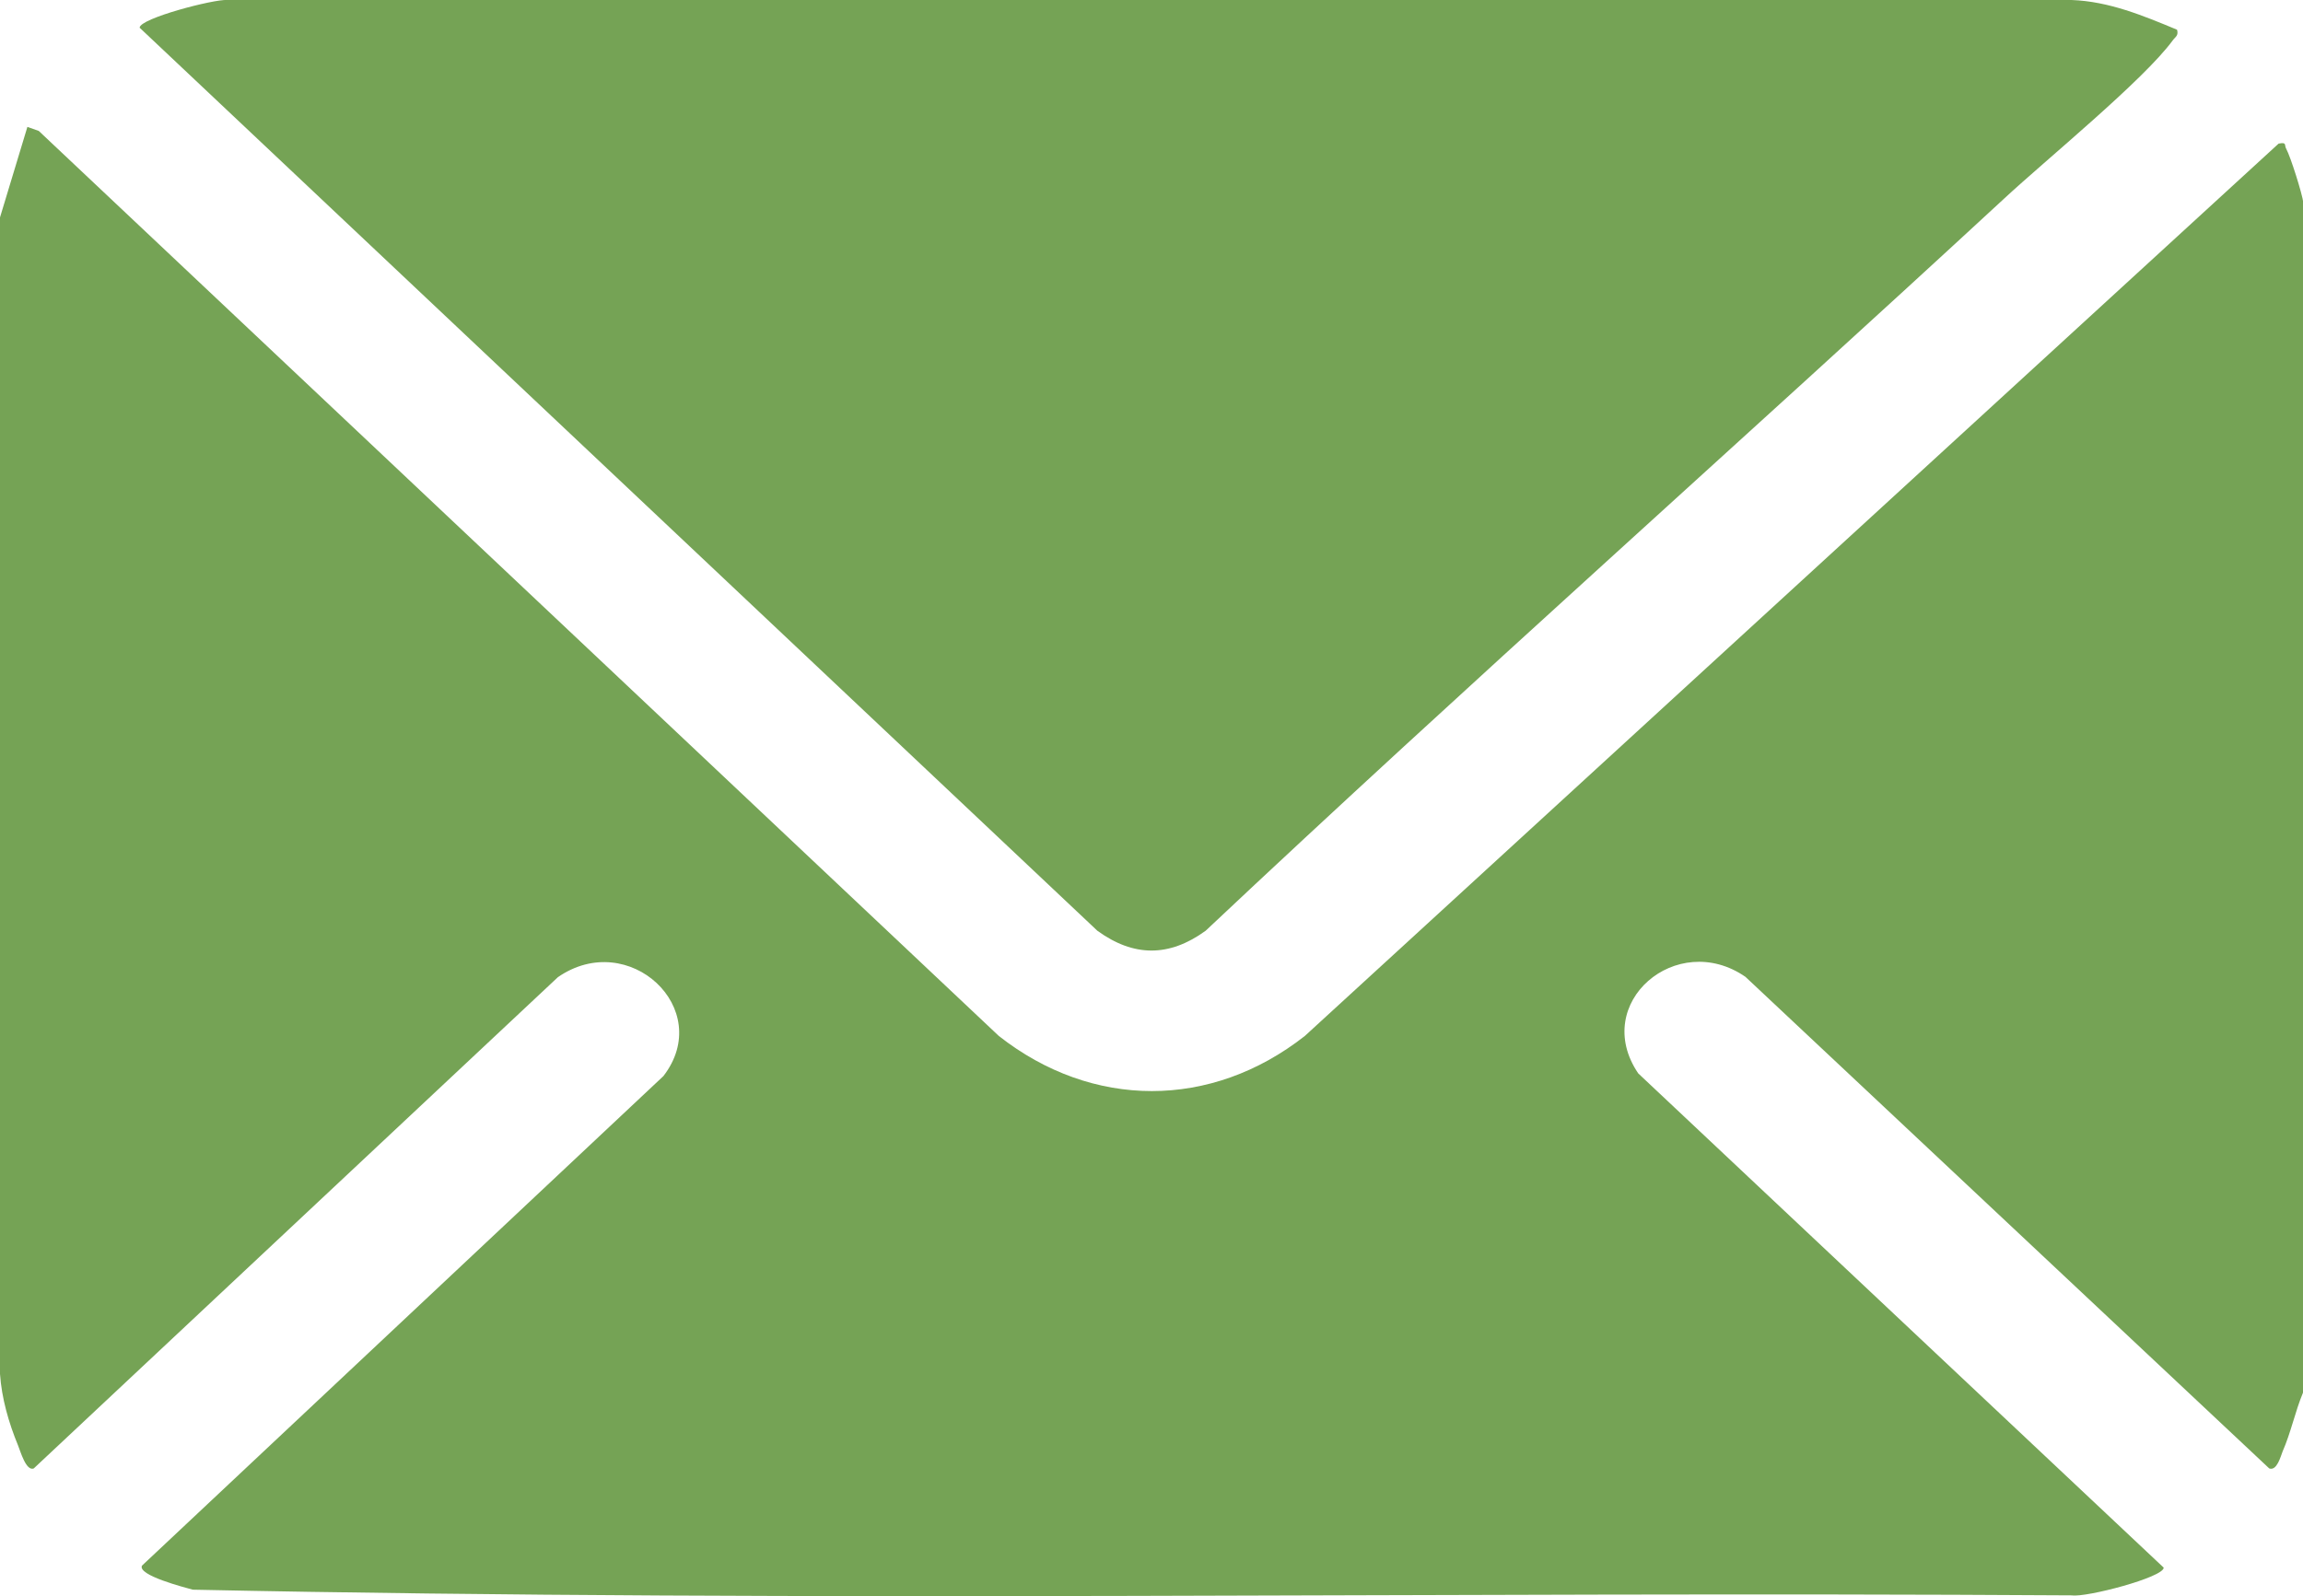 <svg xmlns="http://www.w3.org/2000/svg" id="Capa_2" data-name="Capa 2" viewBox="0 0 68.94 47.79"><defs><style> .cls-1 { fill: #75a355; } </style></defs><g id="Capa_1-2" data-name="Capa 1"><g><path class="cls-1" d="M68.94,41.7c-.24.58-.36,1.19-.61,1.76-.06.15-.17.59-.4.51l-15.68-14.72c-2.05-1.42-4.64.78-3.21,2.89l15.73,14.8c0,.29-2.33.9-2.75.83-18.74-.12-37.53.22-56.25-.17-.25-.07-1.66-.43-1.52-.72l15.61-14.66c1.55-2.01-1.04-4.43-3.16-2.96L1.01,43.97c-.23.09-.4-.52-.47-.69-.28-.68-.49-1.41-.54-2.14V6.51s.82-2.71.82-2.71l.34.12,28.74,27.1c2.8,2.2,6.36,2.2,9.16,0l29.15-26.72c.26-.05.16.04.23.16.13.24.48,1.35.51,1.61v35.63Z"></path><path class="cls-1" d="M65.17.89c.05.18-.05.21-.13.32-.87,1.19-3.79,3.57-5.05,4.74-7.93,7.33-16.04,14.52-23.9,21.92-1.09.79-2.15.79-3.24,0L4.18.83c0-.28,2.23-.86,2.62-.83h55.21c1.12.04,2.15.47,3.16.89Z"></path></g></g></svg>